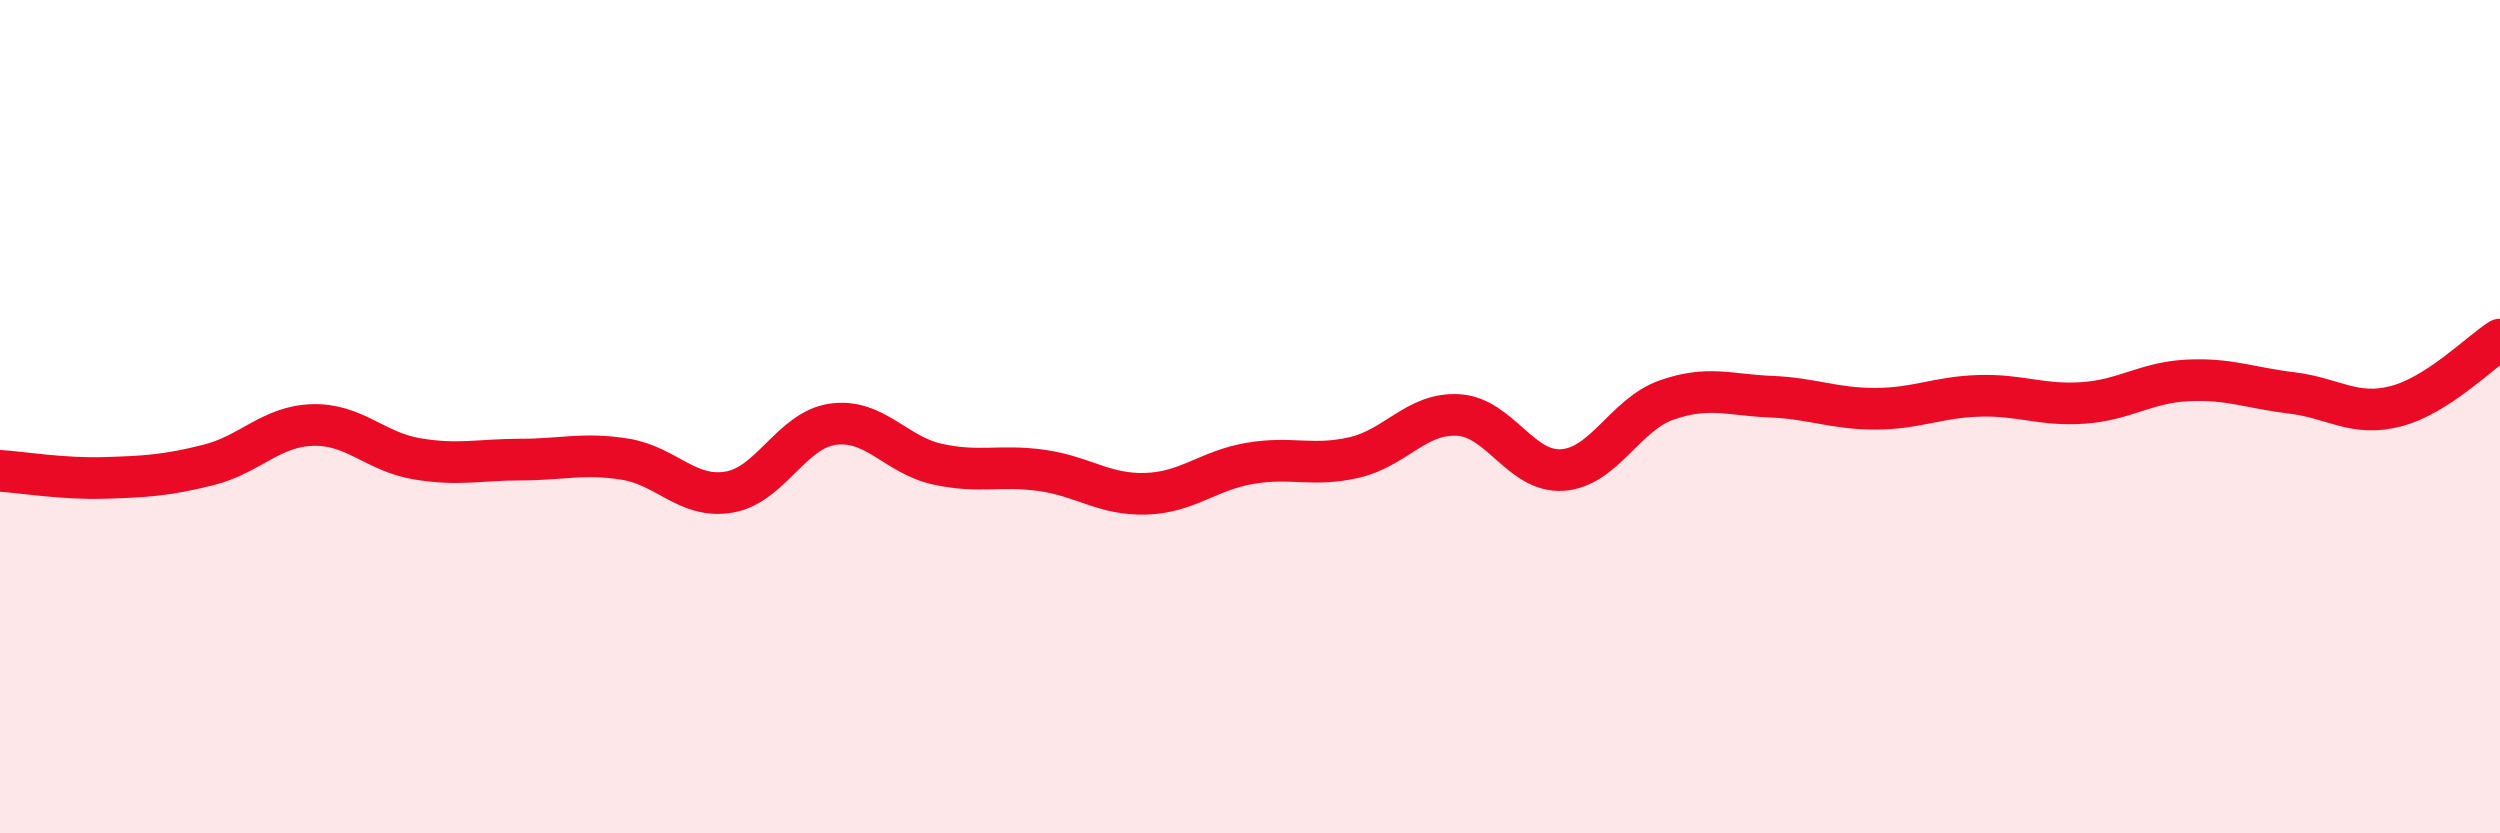 
    <svg width="60" height="20" viewBox="0 0 60 20" xmlns="http://www.w3.org/2000/svg">
      <path
        d="M 0,11.3 C 0.5,11.33 1.5,11.5 2.5,11.47 C 3.5,11.44 4,11.41 5,11.16 C 6,10.91 6.5,10.23 7.5,10.2 C 8.5,10.17 9,10.84 10,11.01 C 11,11.18 11.5,11.03 12.5,11.03 C 13.5,11.03 14,10.86 15,11.02 C 16,11.18 16.5,11.98 17.5,11.81 C 18.5,11.64 19,10.31 20,10.18 C 21,10.05 21.5,10.92 22.5,11.14 C 23.5,11.36 24,11.15 25,11.29 C 26,11.43 26.5,11.88 27.5,11.85 C 28.5,11.82 29,11.29 30,11.12 C 31,10.95 31.5,11.21 32.5,10.98 C 33.5,10.75 34,9.9 35,9.96 C 36,10.02 36.5,11.35 37.5,11.28 C 38.5,11.21 39,9.95 40,9.6 C 41,9.25 41.5,9.48 42.5,9.52 C 43.5,9.56 44,9.81 45,9.81 C 46,9.81 46.5,9.53 47.5,9.5 C 48.5,9.47 49,9.74 50,9.67 C 51,9.6 51.5,9.18 52.5,9.13 C 53.5,9.08 54,9.31 55,9.43 C 56,9.55 56.5,10.01 57.5,9.75 C 58.5,9.49 59.5,8.47 60,8.15L60 20L0 20Z"
        fill="#EB0A25"
        opacity="0.1"
        stroke-linecap="round"
        stroke-linejoin="round"
      />
      <path
        d="M 0,11.3 C 0.5,11.33 1.5,11.5 2.5,11.47 C 3.5,11.44 4,11.41 5,11.16 C 6,10.91 6.5,10.23 7.5,10.2 C 8.5,10.17 9,10.84 10,11.01 C 11,11.18 11.5,11.03 12.5,11.03 C 13.5,11.03 14,10.86 15,11.02 C 16,11.18 16.5,11.98 17.5,11.81 C 18.5,11.64 19,10.31 20,10.18 C 21,10.05 21.5,10.92 22.5,11.14 C 23.5,11.36 24,11.15 25,11.29 C 26,11.43 26.5,11.88 27.5,11.85 C 28.5,11.82 29,11.29 30,11.12 C 31,10.95 31.5,11.21 32.5,10.98 C 33.5,10.75 34,9.9 35,9.96 C 36,10.02 36.5,11.35 37.5,11.28 C 38.5,11.21 39,9.95 40,9.6 C 41,9.25 41.5,9.48 42.5,9.52 C 43.5,9.56 44,9.81 45,9.81 C 46,9.81 46.5,9.53 47.5,9.5 C 48.5,9.47 49,9.74 50,9.67 C 51,9.6 51.5,9.18 52.5,9.13 C 53.5,9.08 54,9.31 55,9.43 C 56,9.55 56.5,10.01 57.5,9.75 C 58.5,9.49 59.5,8.47 60,8.15"
        stroke="#EB0A25"
        stroke-width="1"
        fill="none"
        stroke-linecap="round"
        stroke-linejoin="round"
      />
    </svg>
  